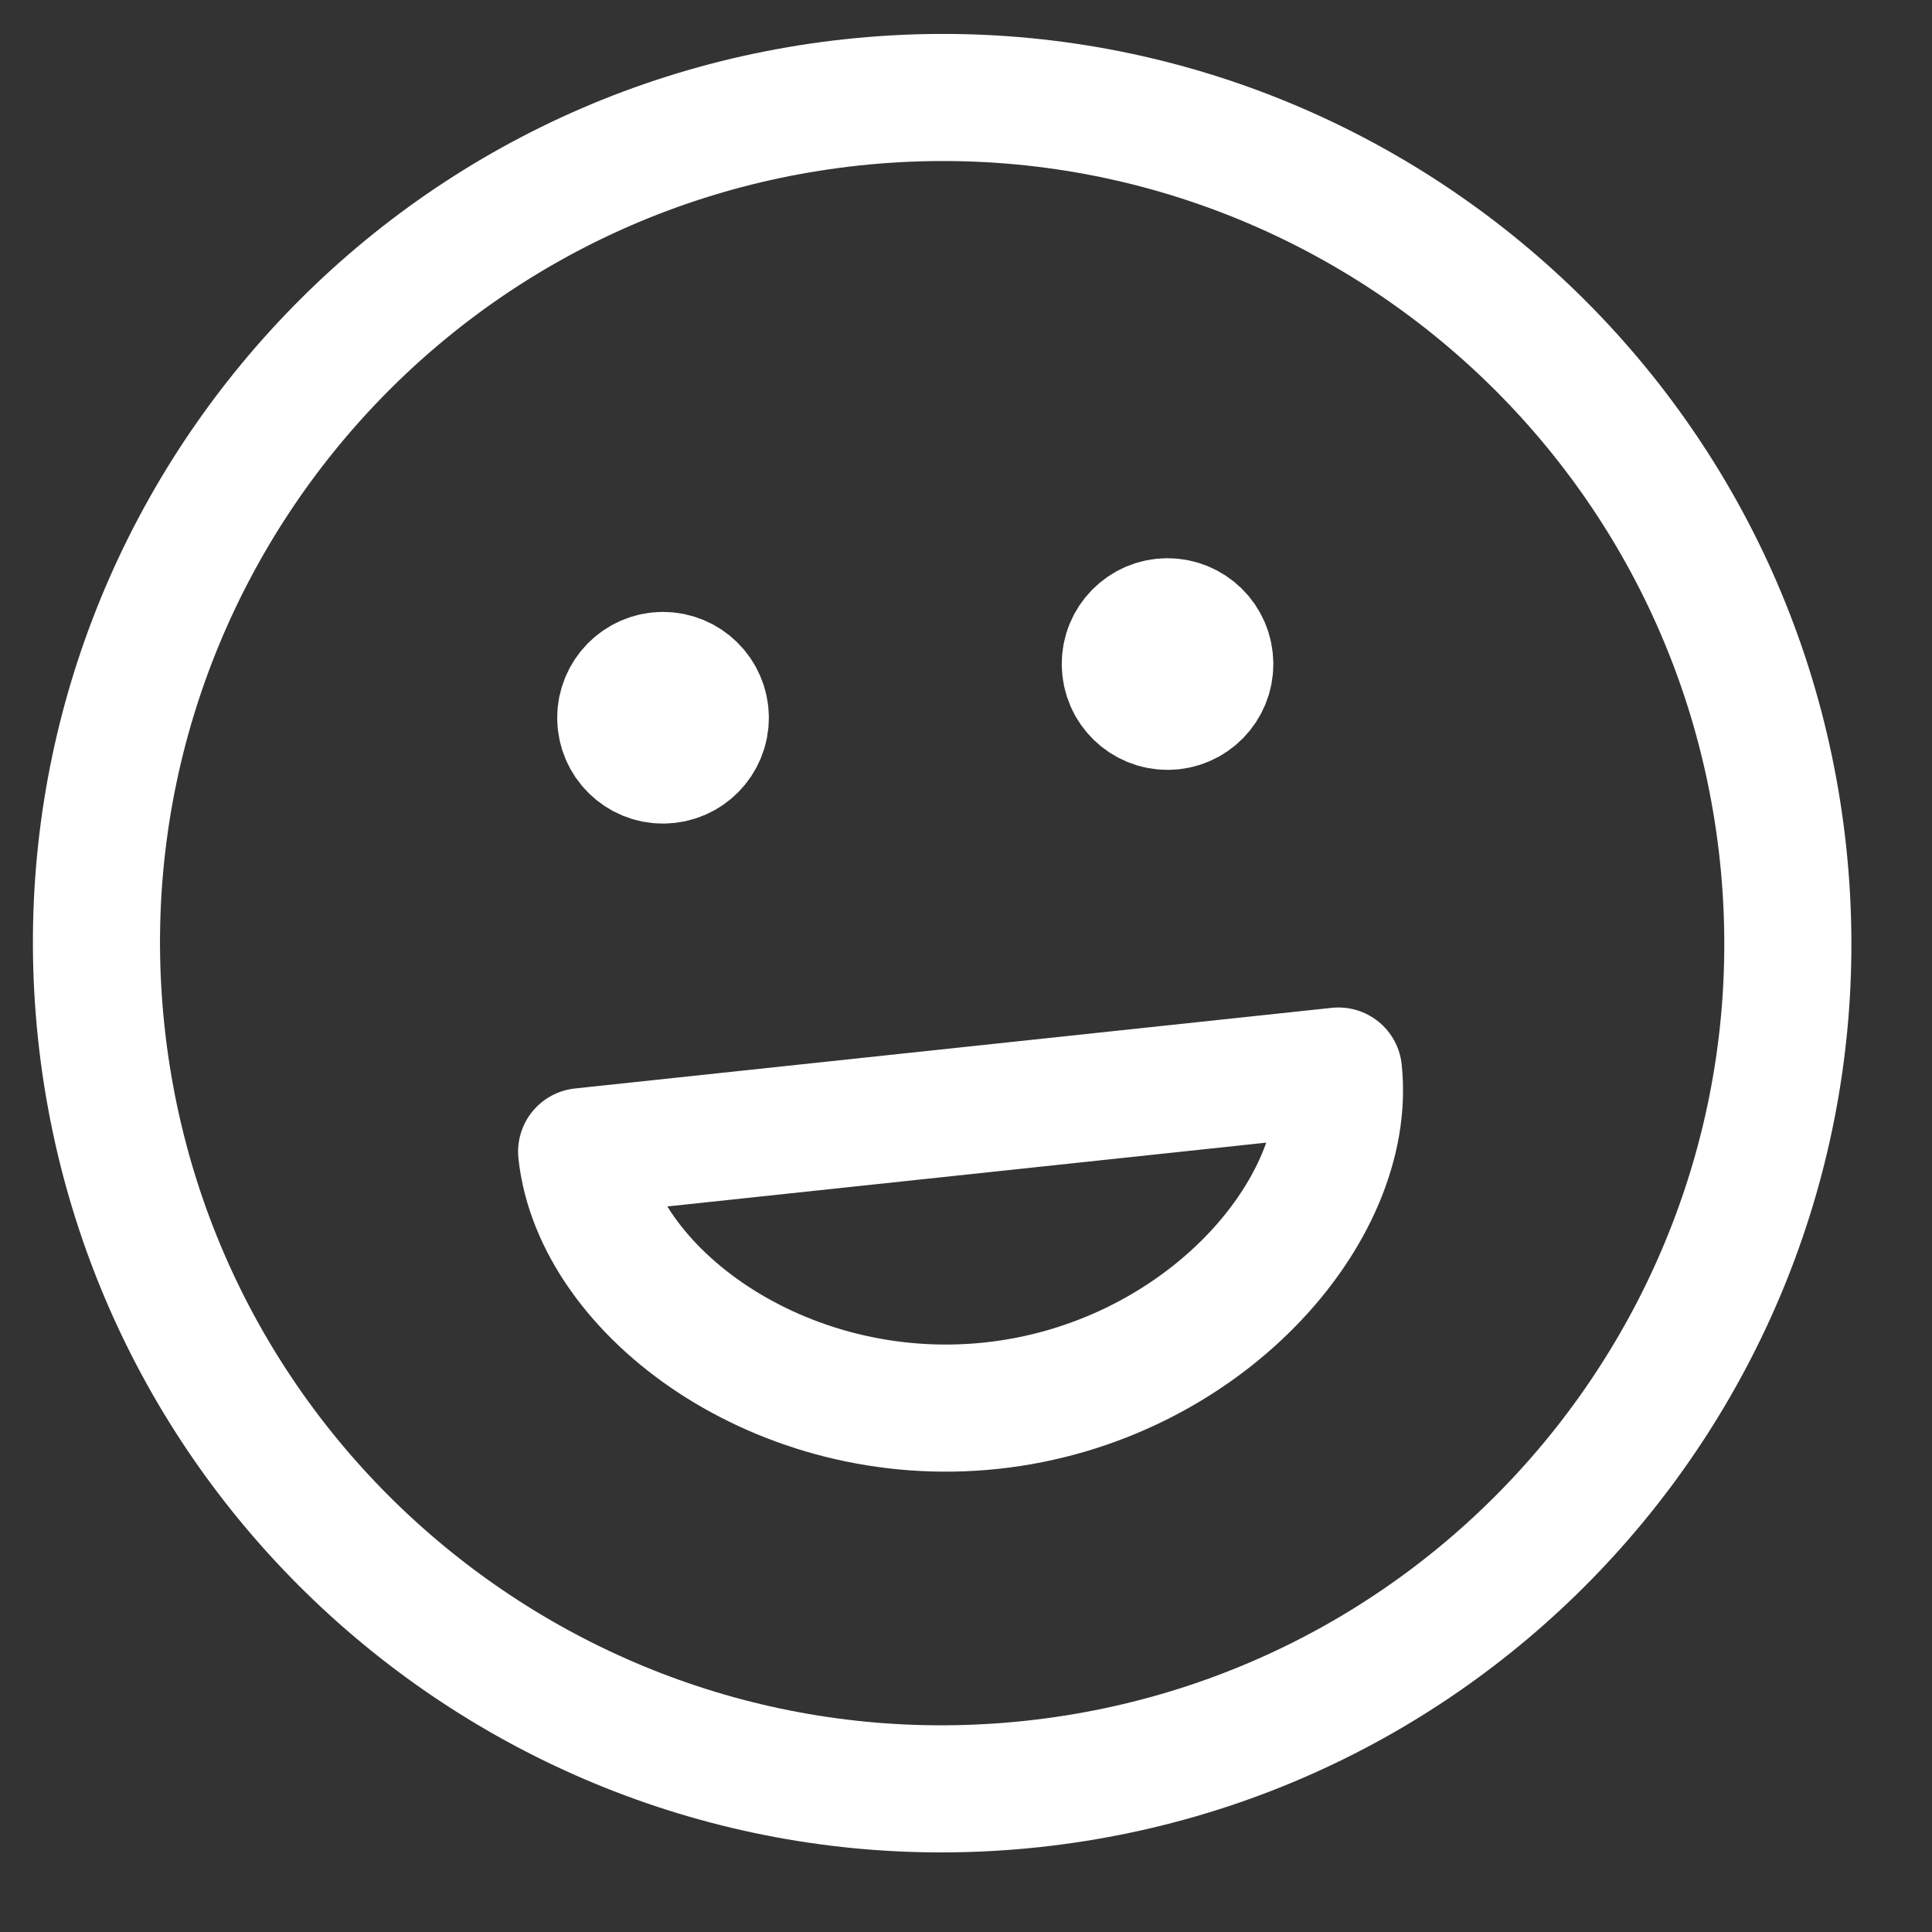 <?xml version="1.0" encoding="UTF-8"?> <svg xmlns="http://www.w3.org/2000/svg" width="19" height="19" viewBox="0 0 19 19" fill="none"><rect x="0" y="0" width="19" height="19" fill="#333333" stroke="none"/><path d="M11.482 6.53L11.49 6.53M6.52 7.059L6.529 7.058M17.535 8.395C18.021 12.962 14.713 17.058 10.146 17.545C5.579 18.031 1.483 14.723 0.996 10.156C0.51 5.589 3.818 1.493 8.385 1.006C12.952 0.52 17.048 3.828 17.535 8.395ZM11.895 6.486C11.92 6.715 11.754 6.92 11.526 6.944C11.298 6.968 11.093 6.803 11.069 6.574C11.044 6.346 11.21 6.141 11.438 6.117C11.666 6.093 11.871 6.258 11.895 6.486ZM6.934 7.015C6.958 7.243 6.793 7.448 6.564 7.472C6.336 7.497 6.131 7.331 6.107 7.103C6.083 6.875 6.248 6.67 6.476 6.645C6.705 6.621 6.909 6.787 6.934 7.015ZM9.75 13.824C11.818 13.603 13.31 11.912 13.163 10.533L5.72 11.326C5.867 12.704 7.682 14.044 9.75 13.824Z" stroke="white" stroke-width="1.25" stroke-linecap="round" stroke-linejoin="round"></path></svg> 